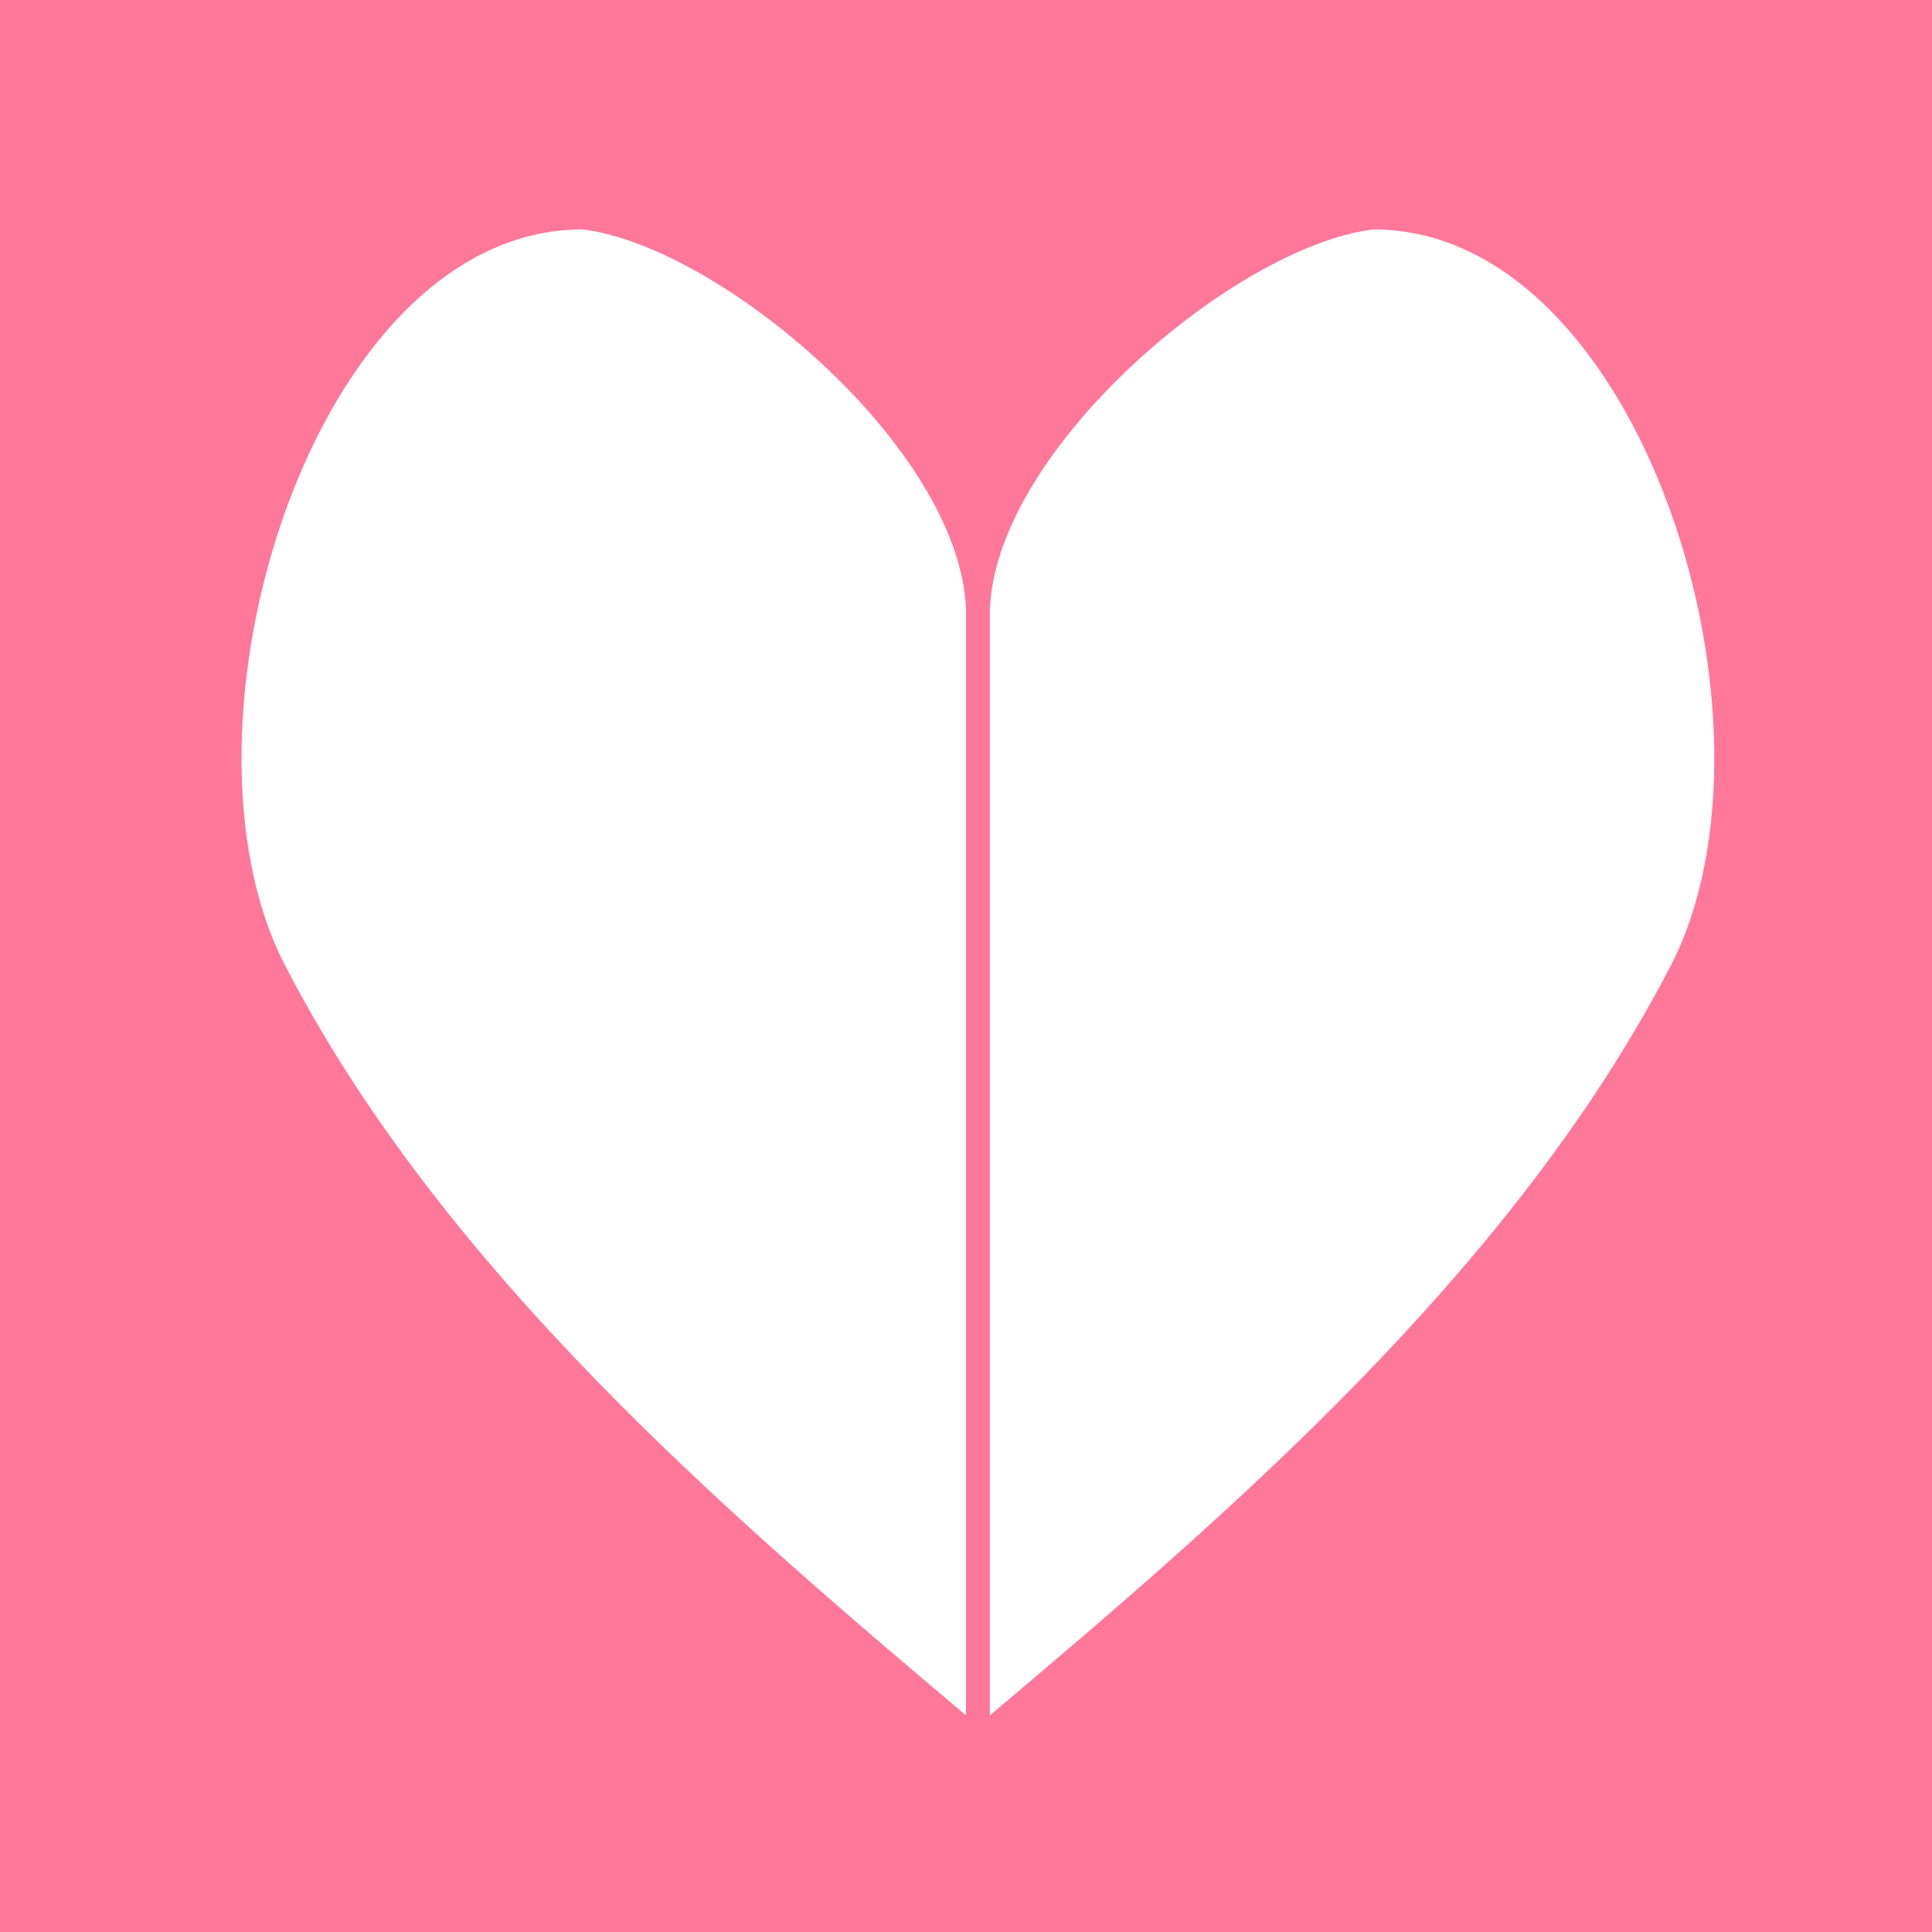 <?xml version="1.0" encoding="UTF-8" standalone="no"?>
<!-- Created with Inkscape (http://www.inkscape.org/) -->

<svg
   width="8mm"
   height="8mm"
   viewBox="0 0 8 8"
   version="1.1"
   id="svg1"
   xmlns="http://www.w3.org/2000/svg"
   xmlns:svg="http://www.w3.org/2000/svg">
  <defs
     id="defs1" />
  <g
     id="layer1"
     transform="translate(4.8,1)">
    <rect
       style="fill:#ff7799;fill-opacity:1;stroke-width:0.302"
       id="rect4"
       width="8"
       height="8"
       x="-4.8"
       y="-1" />
    <path
       id="path7"
       style="fill:#ffffff;fill-opacity:1;stroke-width:0.265"
       d="M -0.8,6.103 C -1.782,5.274 -2.964,4.264 -3.619,2.999 -4.132,2.01 -3.502,-0.05 -2.388,-0.05 c 0.568,0.068 1.564,0.907 1.588,1.574 v 1.462 z" />
    <path
       id="path7-1"
       style="fill:#ffffff;fill-opacity:1;stroke-width:0.265"
       d="M -0.701,6.103 C 0.281,5.274 1.463,4.264 2.118,2.999 2.63,2.01 2.001,-0.05 0.887,-0.05 0.319,0.018 -0.677,0.857 -0.701,1.524 v 1.462 z" />
  </g>
</svg>
